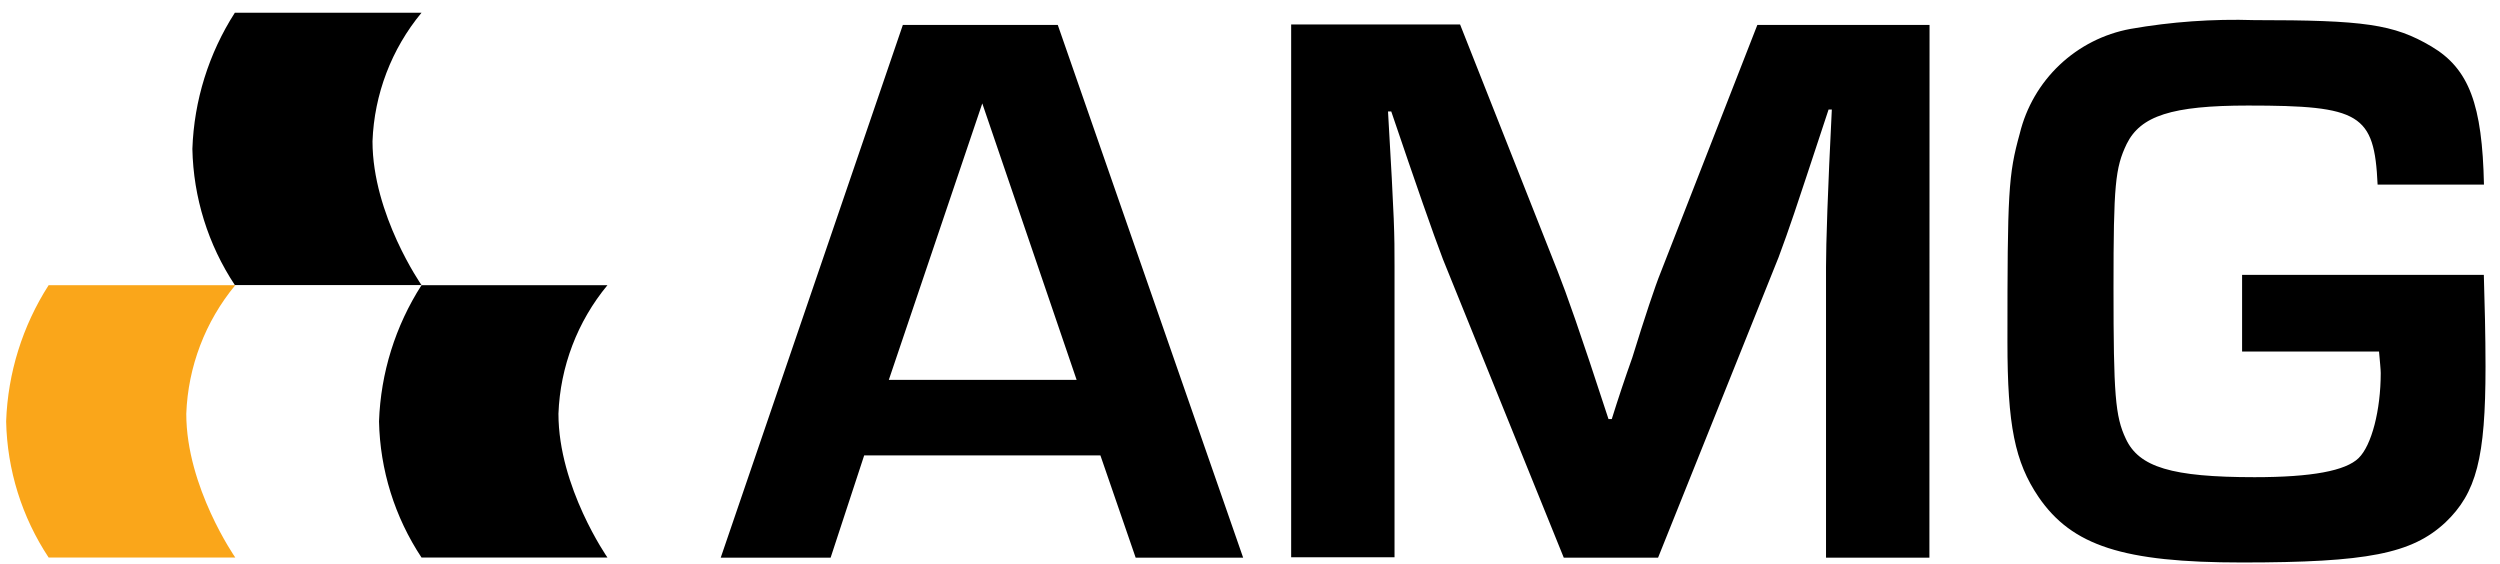 <svg width="164" height="37" viewBox="0 0 164 37" fill="none" xmlns="http://www.w3.org/2000/svg">
<path d="M56.691 29.872L54.489 36.582H47.28L59.227 1.635H69.39L81.55 36.582H74.499L72.186 29.872H56.691ZM64.438 6.784L58.307 24.918H70.626L64.438 6.784Z" fill="black"/>
<path d="M126.569 36.582H119.787V17.51C119.787 15.986 119.899 12.528 120.168 7.184H119.955C117.484 14.675 117.484 14.675 116.675 16.878L108.77 36.582H102.583L94.658 17.008C94.017 15.335 92.884 12.082 91.267 7.314H91.054C91.481 14.648 91.481 15.28 91.481 17.482V36.555H84.7V1.607H95.782L102.183 17.798C102.778 19.313 103.586 21.572 105.518 27.492H105.732C106.159 26.126 106.596 24.816 107.079 23.459C107.887 20.838 108.584 18.746 108.937 17.882L115.282 1.635H126.578L126.569 36.582Z" fill="black"/>
<path d="M162.939 18.031C162.995 19.89 163.05 22.009 163.05 24.054C163.05 30.03 162.456 32.335 160.412 34.278C158.21 36.322 155.303 36.899 147.072 36.899C139.268 36.899 135.924 35.802 133.731 32.605C132.171 30.3 131.688 27.892 131.688 22.437C131.688 12.585 131.743 11.488 132.496 8.764C132.915 7.04 133.824 5.474 135.113 4.255C136.402 3.037 138.016 2.217 139.761 1.896C142.44 1.426 145.161 1.233 147.88 1.32C155.089 1.32 157.021 1.58 159.502 3.048C161.982 4.517 162.837 6.878 162.948 12.111H155.971C155.758 7.463 154.838 6.924 147.471 6.924C142.464 6.924 140.42 7.603 139.51 9.443C138.757 11.014 138.646 12.12 138.646 18.877C138.646 25.894 138.757 27.316 139.454 28.785C140.318 30.644 142.464 31.303 147.899 31.303C151.661 31.303 153.872 30.885 154.727 30.049C155.581 29.212 156.176 26.907 156.176 24.472C156.176 24.258 156.12 23.682 156.064 23.059H147.081V18.031H162.939Z" fill="black"/>
<path d="M27.651 18.709H39.848C37.879 21.089 36.749 24.052 36.634 27.14C36.634 31.963 39.848 36.573 39.848 36.573H27.651C25.895 33.92 24.928 30.823 24.864 27.642C24.973 24.468 25.936 21.382 27.651 18.709Z" fill="black"/>
<path d="M15.406 0.836H27.651C25.681 3.215 24.551 6.179 24.436 9.266C24.436 14.09 27.651 18.7 27.651 18.7H15.406C13.65 16.047 12.684 12.949 12.62 9.768C12.729 6.594 13.692 3.508 15.406 0.836Z" fill="black"/>
<path d="M3.19 18.709H15.434C13.465 21.089 12.335 24.052 12.22 27.14C12.22 31.963 15.434 36.573 15.434 36.573H3.19C1.434 33.92 0.468 30.823 0.403 27.642C0.513 24.468 1.476 21.382 3.19 18.709Z" fill="#FAA61A"/>
</svg>
